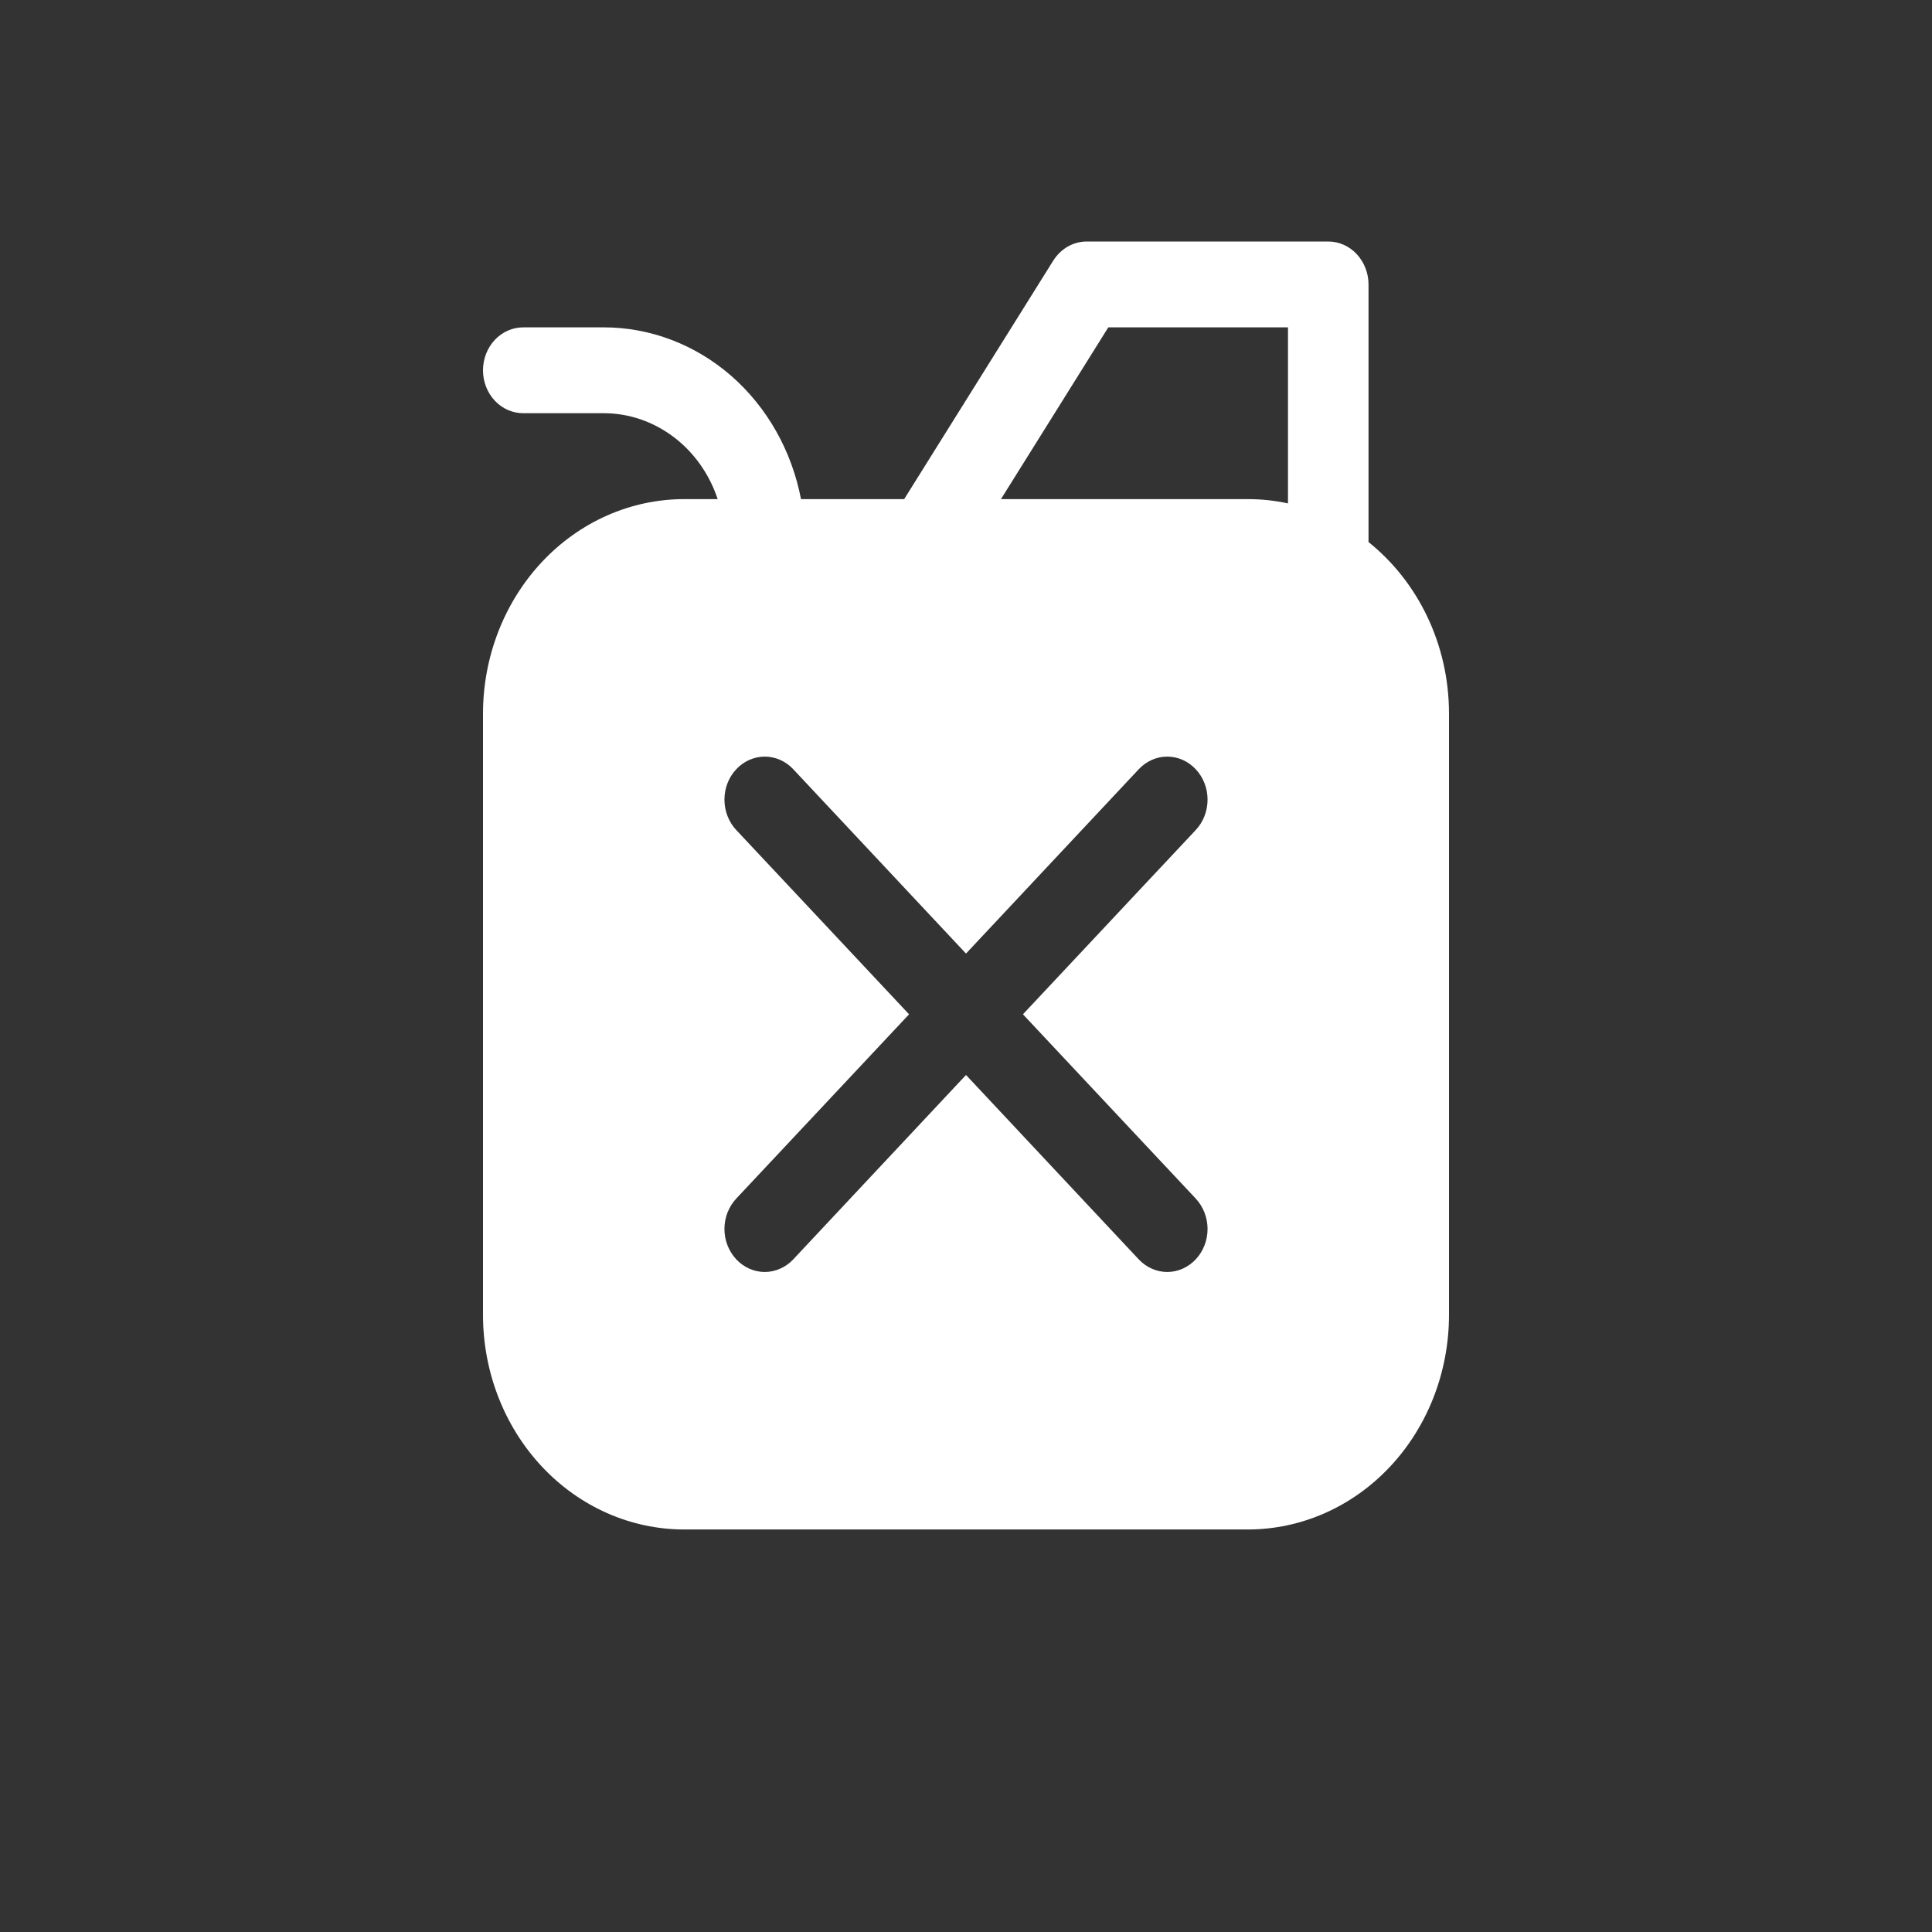 <svg width="32" height="32" viewBox="0 0 32 32" fill="none" xmlns="http://www.w3.org/2000/svg">
<rect x="0" y="0" width="32" height="32" fill="#333333" stroke="none"/>
<path d="M17.445 4.317C17.506 4.22 17.589 4.14 17.685 4.084C17.782 4.029 17.89 4 18 4H22C22.177 4 22.346 4.075 22.471 4.208C22.596 4.342 22.667 4.523 22.667 4.711V8.978C23.476 9.626 24 10.659 24 11.822V21.778C24 22.721 23.649 23.625 23.024 24.292C22.399 24.959 21.551 25.333 20.667 25.333H11.333C10.449 25.333 9.601 24.959 8.976 24.292C8.351 23.625 8 22.721 8 21.778V11.822C8 10.879 8.351 9.975 8.976 9.308C9.601 8.641 10.449 8.267 11.333 8.267H11.887C11.749 7.851 11.493 7.49 11.155 7.236C10.817 6.981 10.414 6.844 10 6.844H8.667C8.49 6.844 8.32 6.77 8.195 6.636C8.07 6.503 8 6.322 8 6.133C8 5.945 8.07 5.764 8.195 5.63C8.32 5.497 8.49 5.422 8.667 5.422H10C10.768 5.422 11.513 5.705 12.109 6.223C12.704 6.742 13.113 7.464 13.267 8.267H14.976L17.445 4.317ZM21.333 5.422H18.357L16.579 8.267H20.667C20.895 8.267 21.117 8.291 21.333 8.338V5.422ZM19.805 12.741C19.743 12.675 19.67 12.622 19.589 12.586C19.508 12.55 19.421 12.532 19.333 12.532C19.246 12.532 19.159 12.55 19.078 12.586C18.997 12.622 18.923 12.675 18.861 12.741L16 15.794L13.139 12.741C13.014 12.607 12.844 12.532 12.667 12.532C12.49 12.532 12.32 12.607 12.195 12.741C12.069 12.874 11.999 13.056 11.999 13.244C11.999 13.433 12.069 13.614 12.195 13.748L15.057 16.8L12.195 19.852C12.133 19.918 12.084 19.997 12.05 20.083C12.016 20.169 11.999 20.262 11.999 20.356C11.999 20.449 12.016 20.542 12.05 20.628C12.084 20.714 12.133 20.793 12.195 20.859C12.32 20.992 12.49 21.068 12.667 21.068C12.754 21.068 12.841 21.049 12.922 21.013C13.003 20.978 13.077 20.925 13.139 20.859L16 17.805L18.861 20.859C18.986 20.992 19.156 21.068 19.333 21.068C19.51 21.068 19.68 20.992 19.805 20.859C19.93 20.726 20.001 20.544 20.001 20.356C20.001 20.167 19.93 19.986 19.805 19.852L16.943 16.8L19.805 13.748C19.867 13.682 19.917 13.603 19.95 13.517C19.984 13.431 20.001 13.338 20.001 13.244C20.001 13.151 19.984 13.058 19.95 12.972C19.917 12.886 19.867 12.807 19.805 12.741Z" fill="white"/>
</svg>
